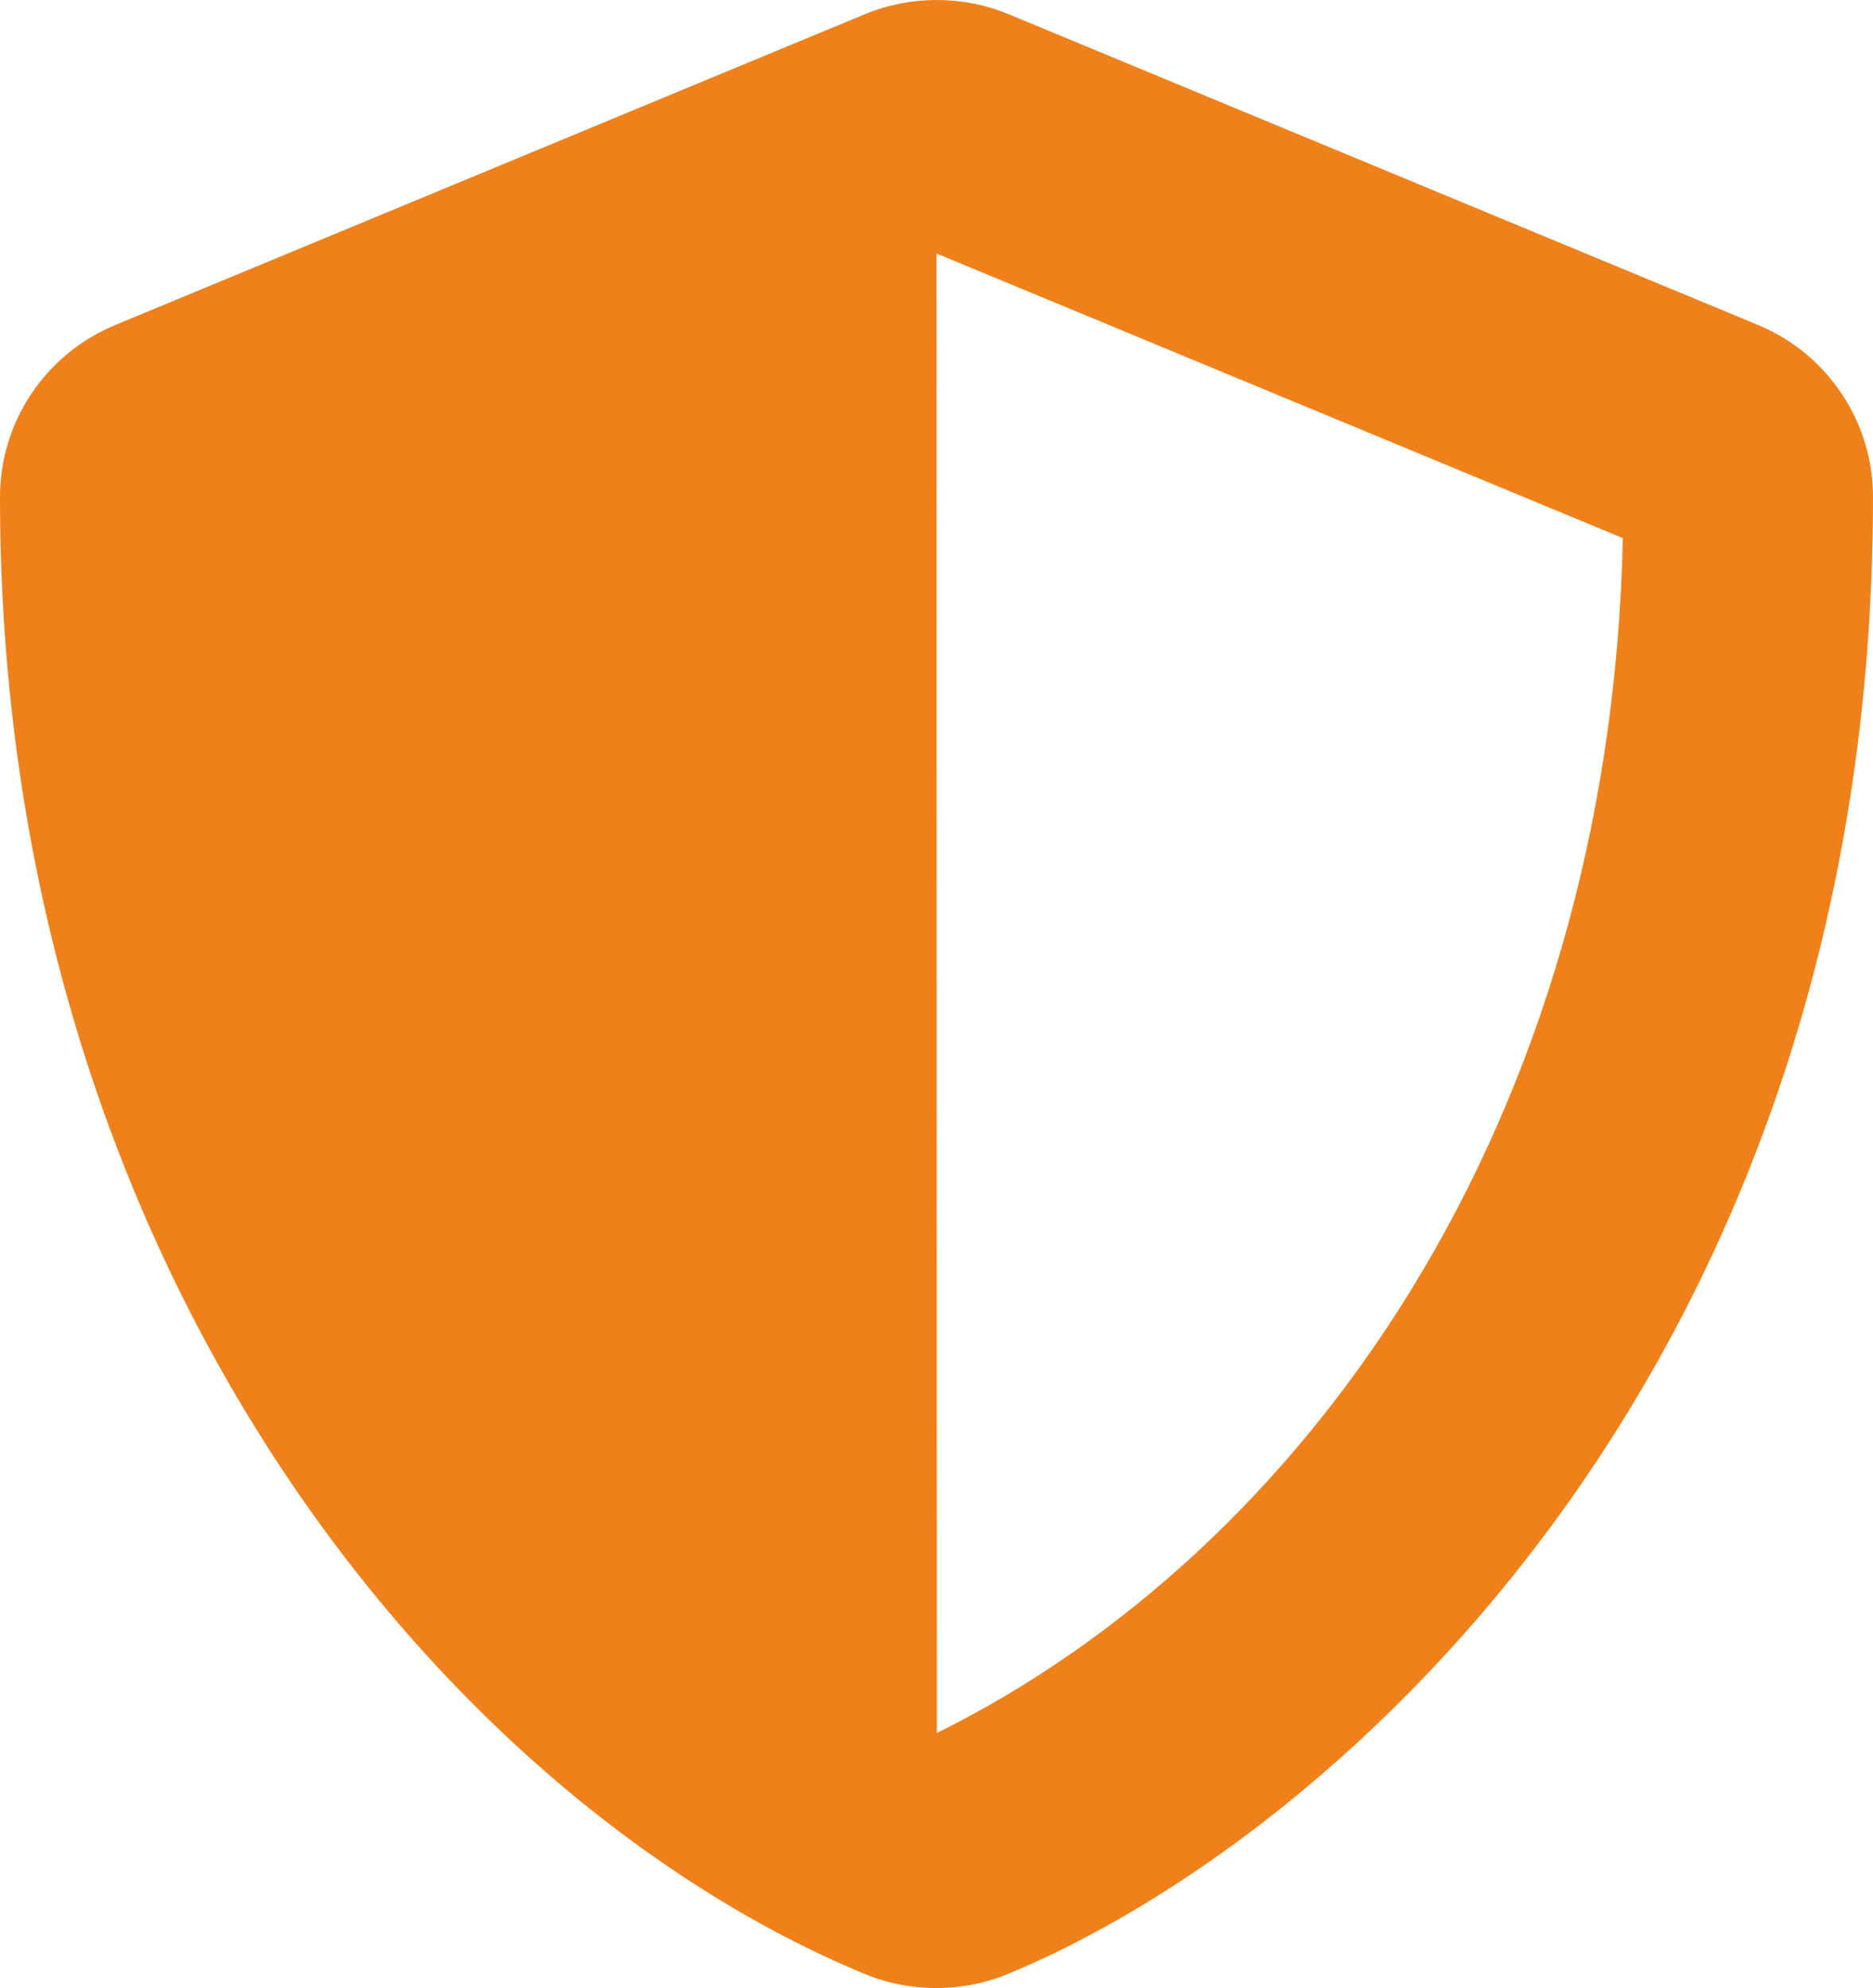 <?xml version="1.0" encoding="UTF-8"?>
<svg width="49px" height="52px" viewBox="0 0 49 52" version="1.1" xmlns="http://www.w3.org/2000/svg" xmlns:xlink="http://www.w3.org/1999/xlink">
    <!-- Generator: sketchtool 55.2 (78181) - https://sketchapp.com -->
    <title>EC739DE8-7221-4E2A-AA95-36D3BA1117F1</title>
    <desc>Created with sketchtool.</desc>
    <g id="Layouts" stroke="none" stroke-width="1" fill="none" fill-rule="evenodd">
        <g id="Moodle_support_1440" transform="translate(-445, -1034)" fill="#F08019" fill-rule="nonzero">
            <g id="shield-alt-solid" transform="translate(445, 1034)">
                <path d="M45.989,8.499 L26.389,0.373 C25.183,-0.124 23.827,-0.124 22.622,0.373 L3.022,8.499 C1.194,9.251 0,11.028 0,12.999 C0,33.161 11.689,47.097 22.611,51.627 C23.816,52.124 25.174,52.124 26.378,51.627 C35.127,48.001 49,35.477 49,12.999 C49,11.028 47.806,9.251 45.989,8.499 Z M24.51,45.329 L24.5,6.63 L42.456,14.075 C42.12,29.453 34.075,40.596 24.51,45.329 L24.51,45.329 Z" id="Shape"></path>
            </g>
        </g>
    </g>
</svg>